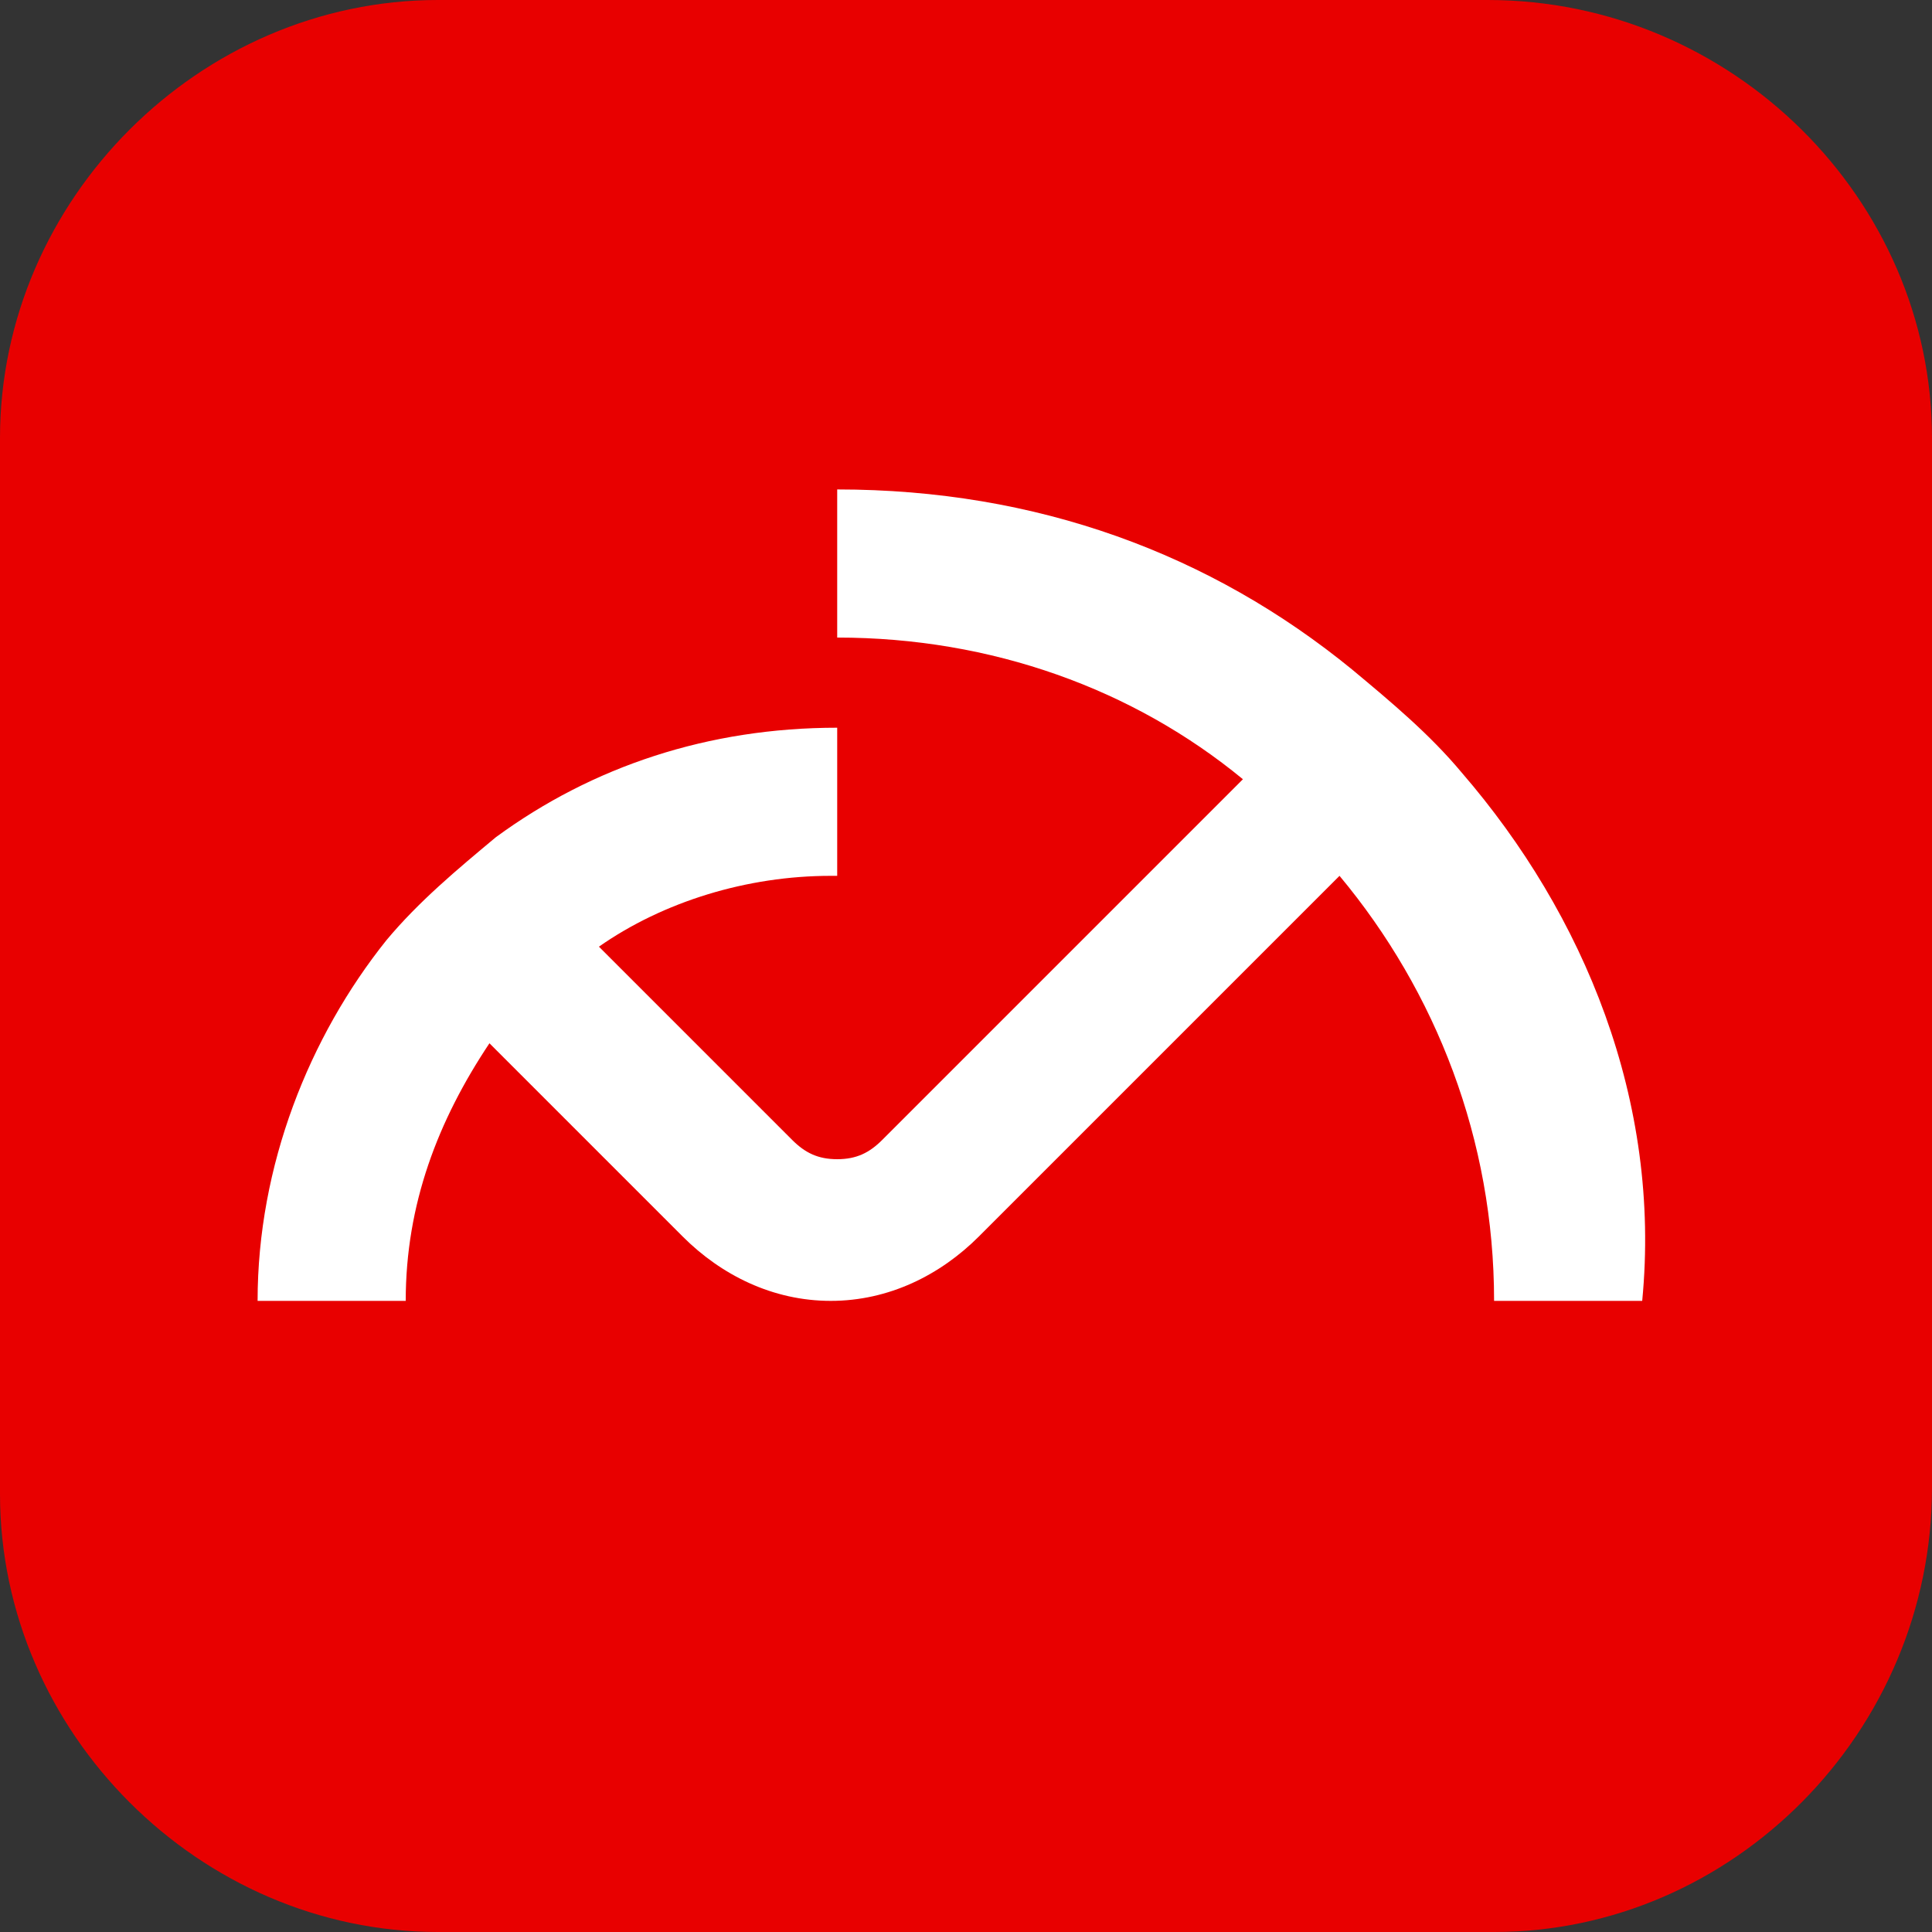 <?xml version="1.0" encoding="utf-8"?>
<!-- Generator: Adobe Illustrator 26.0.0, SVG Export Plug-In . SVG Version: 6.00 Build 0)  -->
<svg version="1.1" id="图层_1" xmlns="http://www.w3.org/2000/svg" xmlns:xlink="http://www.w3.org/1999/xlink" x="0px" y="0px"
	 viewBox="0 0 30 30" style="enable-background:new 0 0 30 30;" xml:space="preserve">
<rect x="0" y="0" width="30" height="30" fill="#333333" stroke="none"/>
<style type="text/css">
	.st0{fill:#E80000;}
	.st1{fill:#FFFFFF;}
</style>
<path class="st0" d="M23.2,30H6.8C3.1,30,0,26.9,0,23.2V6.8C0,3.1,3.1,0,6.8,0h16.3C26.9,0,30,3.1,30,6.8v16.3
	C30,26.9,26.9,30,23.2,30z"/>
<path class="st1" d="M22.7,12c-0.5-0.6-1.1-1.1-1.7-1.6c-2.2-1.8-4.9-2.8-8-2.8v2.3c2.4,0,4.6,0.8,6.3,2.2c0,0,0,0,0,0l-1,1
	l-1.6,1.6l-0.7,0.7l-2.3,2.3c-0.2,0.2-0.4,0.3-0.7,0.3c-0.3,0-0.5-0.1-0.7-0.3l-3-3c0,0,0,0,0,0c1-0.7,2.3-1.1,3.6-1.1
	c0,0,0,0,0.1,0v-2.3c-2,0-3.8,0.6-5.3,1.7c-0.6,0.5-1.2,1-1.7,1.6c-1.2,1.5-2,3.5-2,5.6h2.3c0-1.5,0.5-2.8,1.3-4l3,3
	c0.6,0.6,1.4,1,2.3,1c0.9,0,1.7-0.4,2.3-1l5.6-5.6c1.5,1.8,2.4,4.1,2.4,6.6h2.3C25.8,17.1,24.6,14.2,22.7,12z"/>
</svg>
